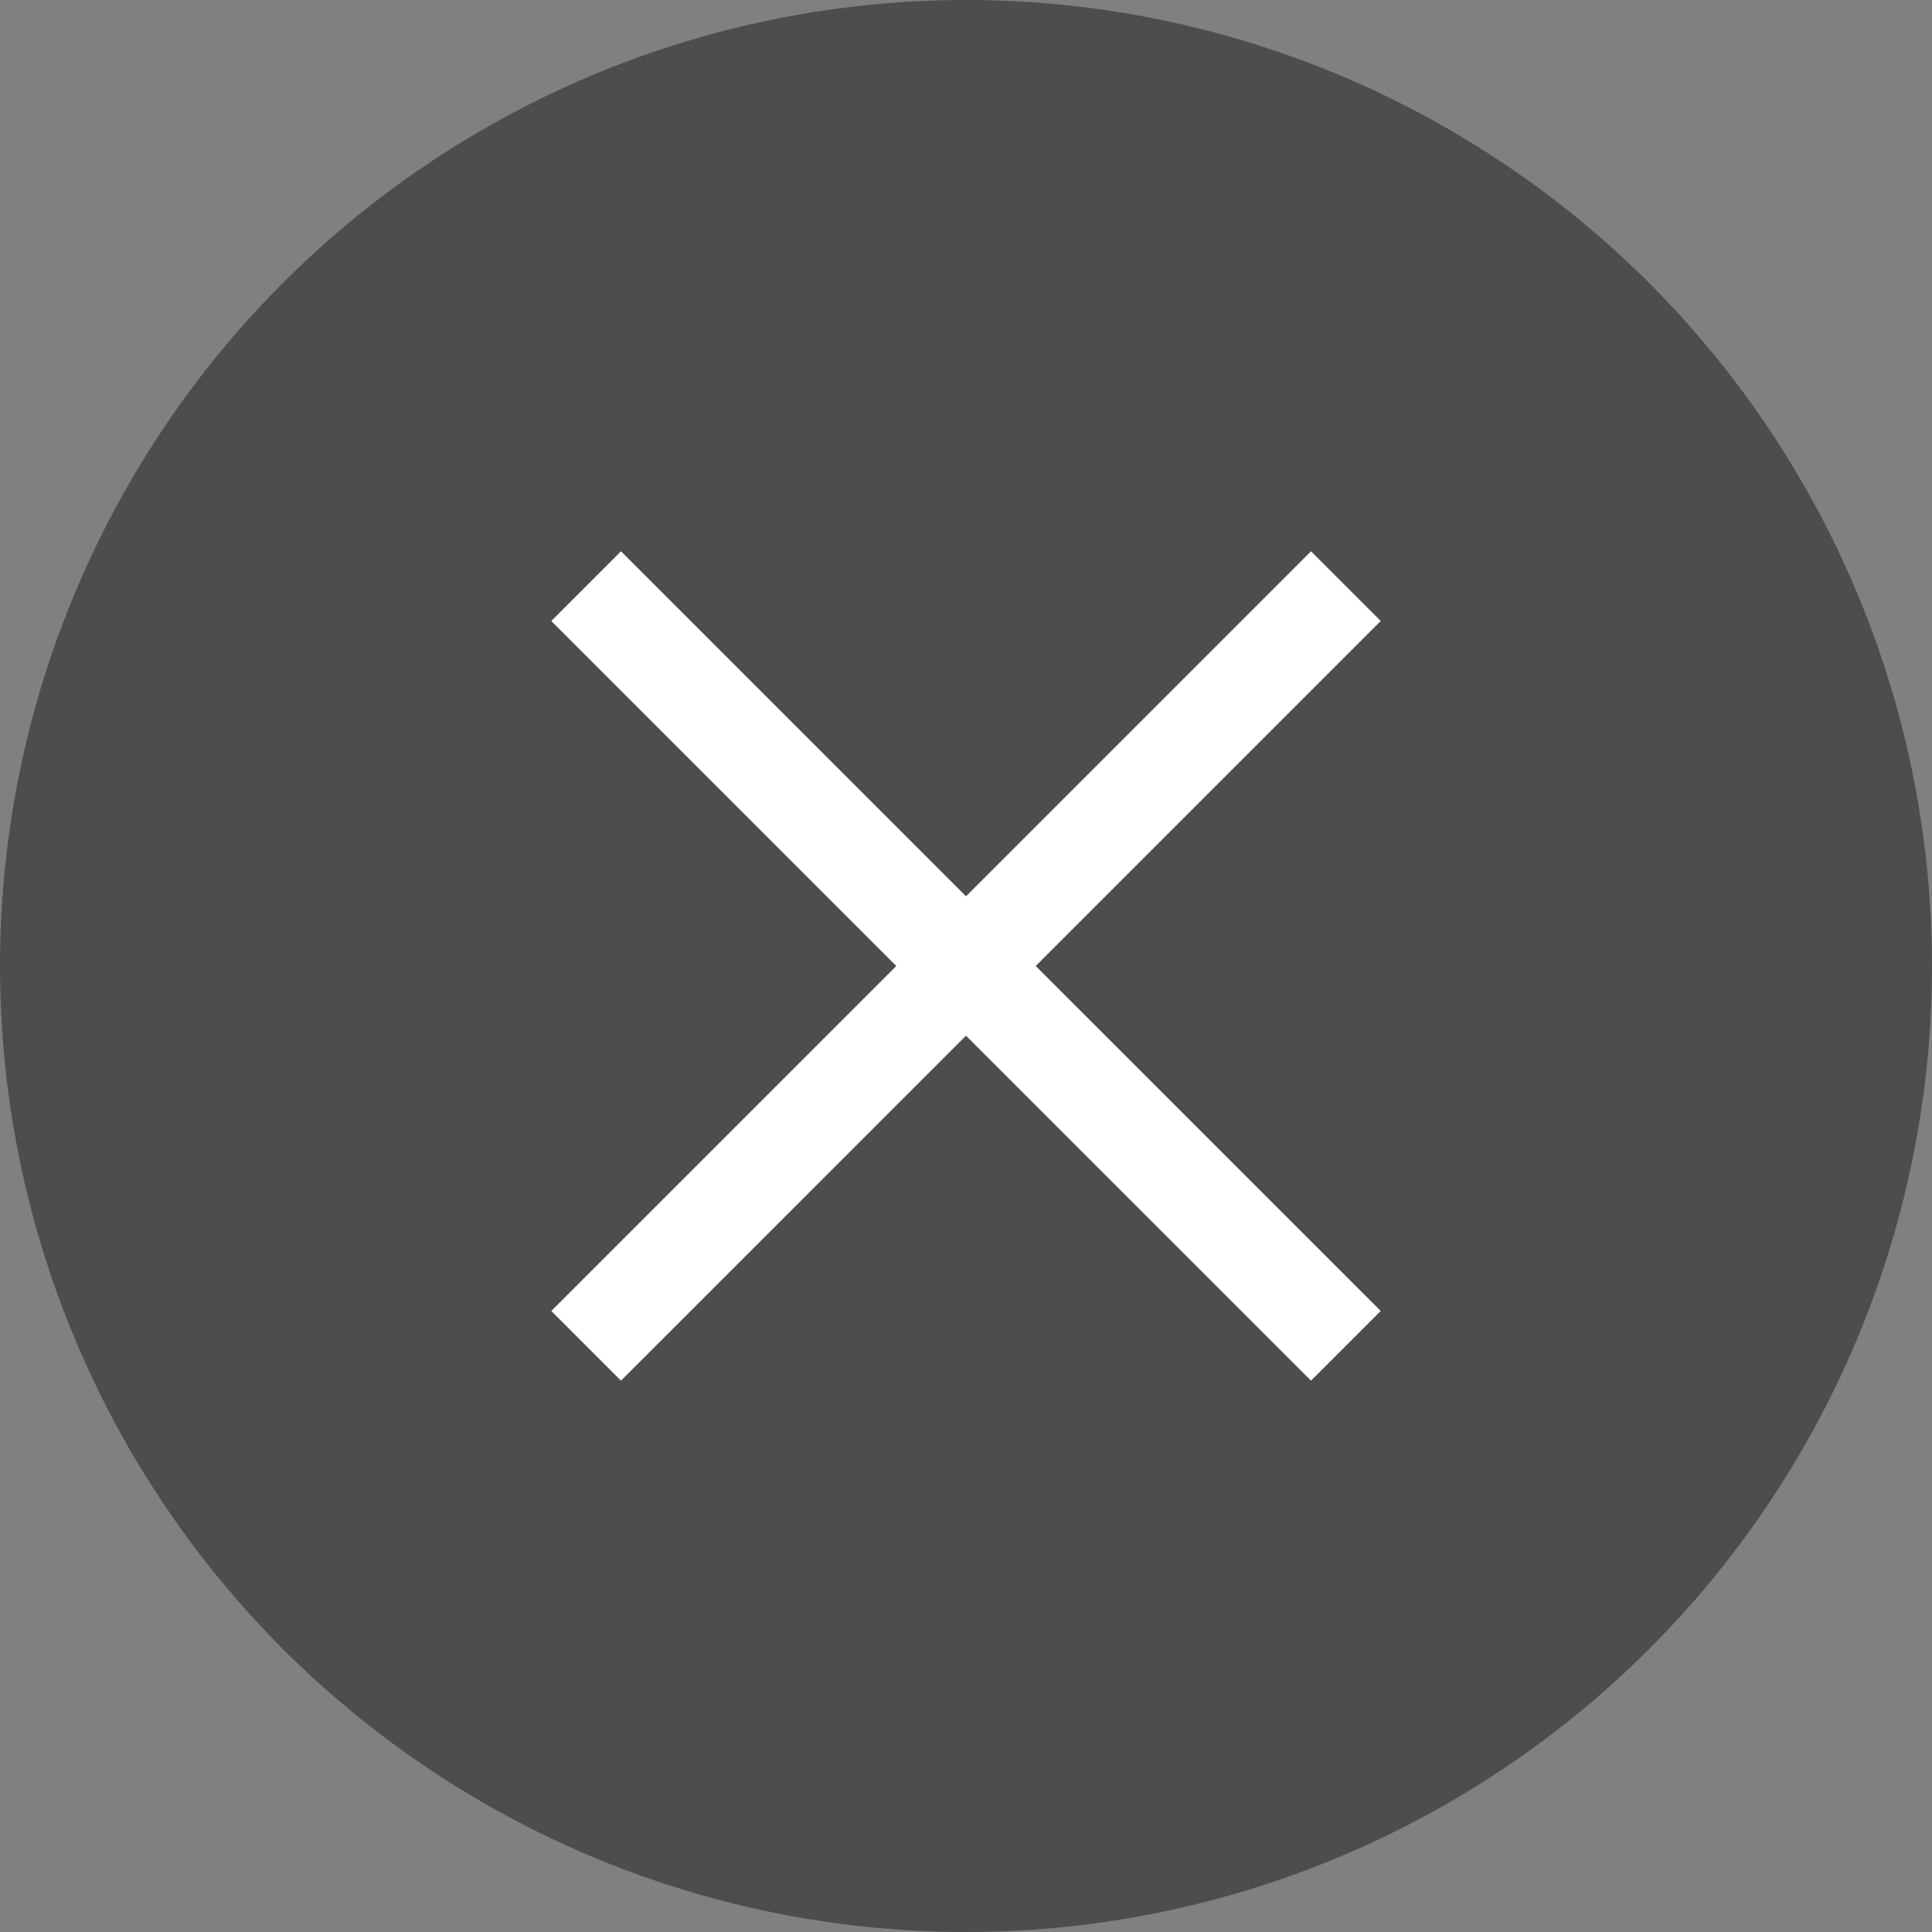 <svg width="40" height="40" viewBox="0 0 40 40" fill="none" xmlns="http://www.w3.org/2000/svg">
<rect x="0" y="0" width="40" height="40" fill="#808080" stroke="none"/>
<circle cx="20" cy="20" r="20" fill="black" fill-opacity="0.4"/>
<path d="M12.857 12.857L20 20M27.143 27.142L20 20M20 20L27.143 12.857M20 20L12.857 27.142" stroke="white" stroke-width="2.041" stroke-linecap="square"/>
</svg>
